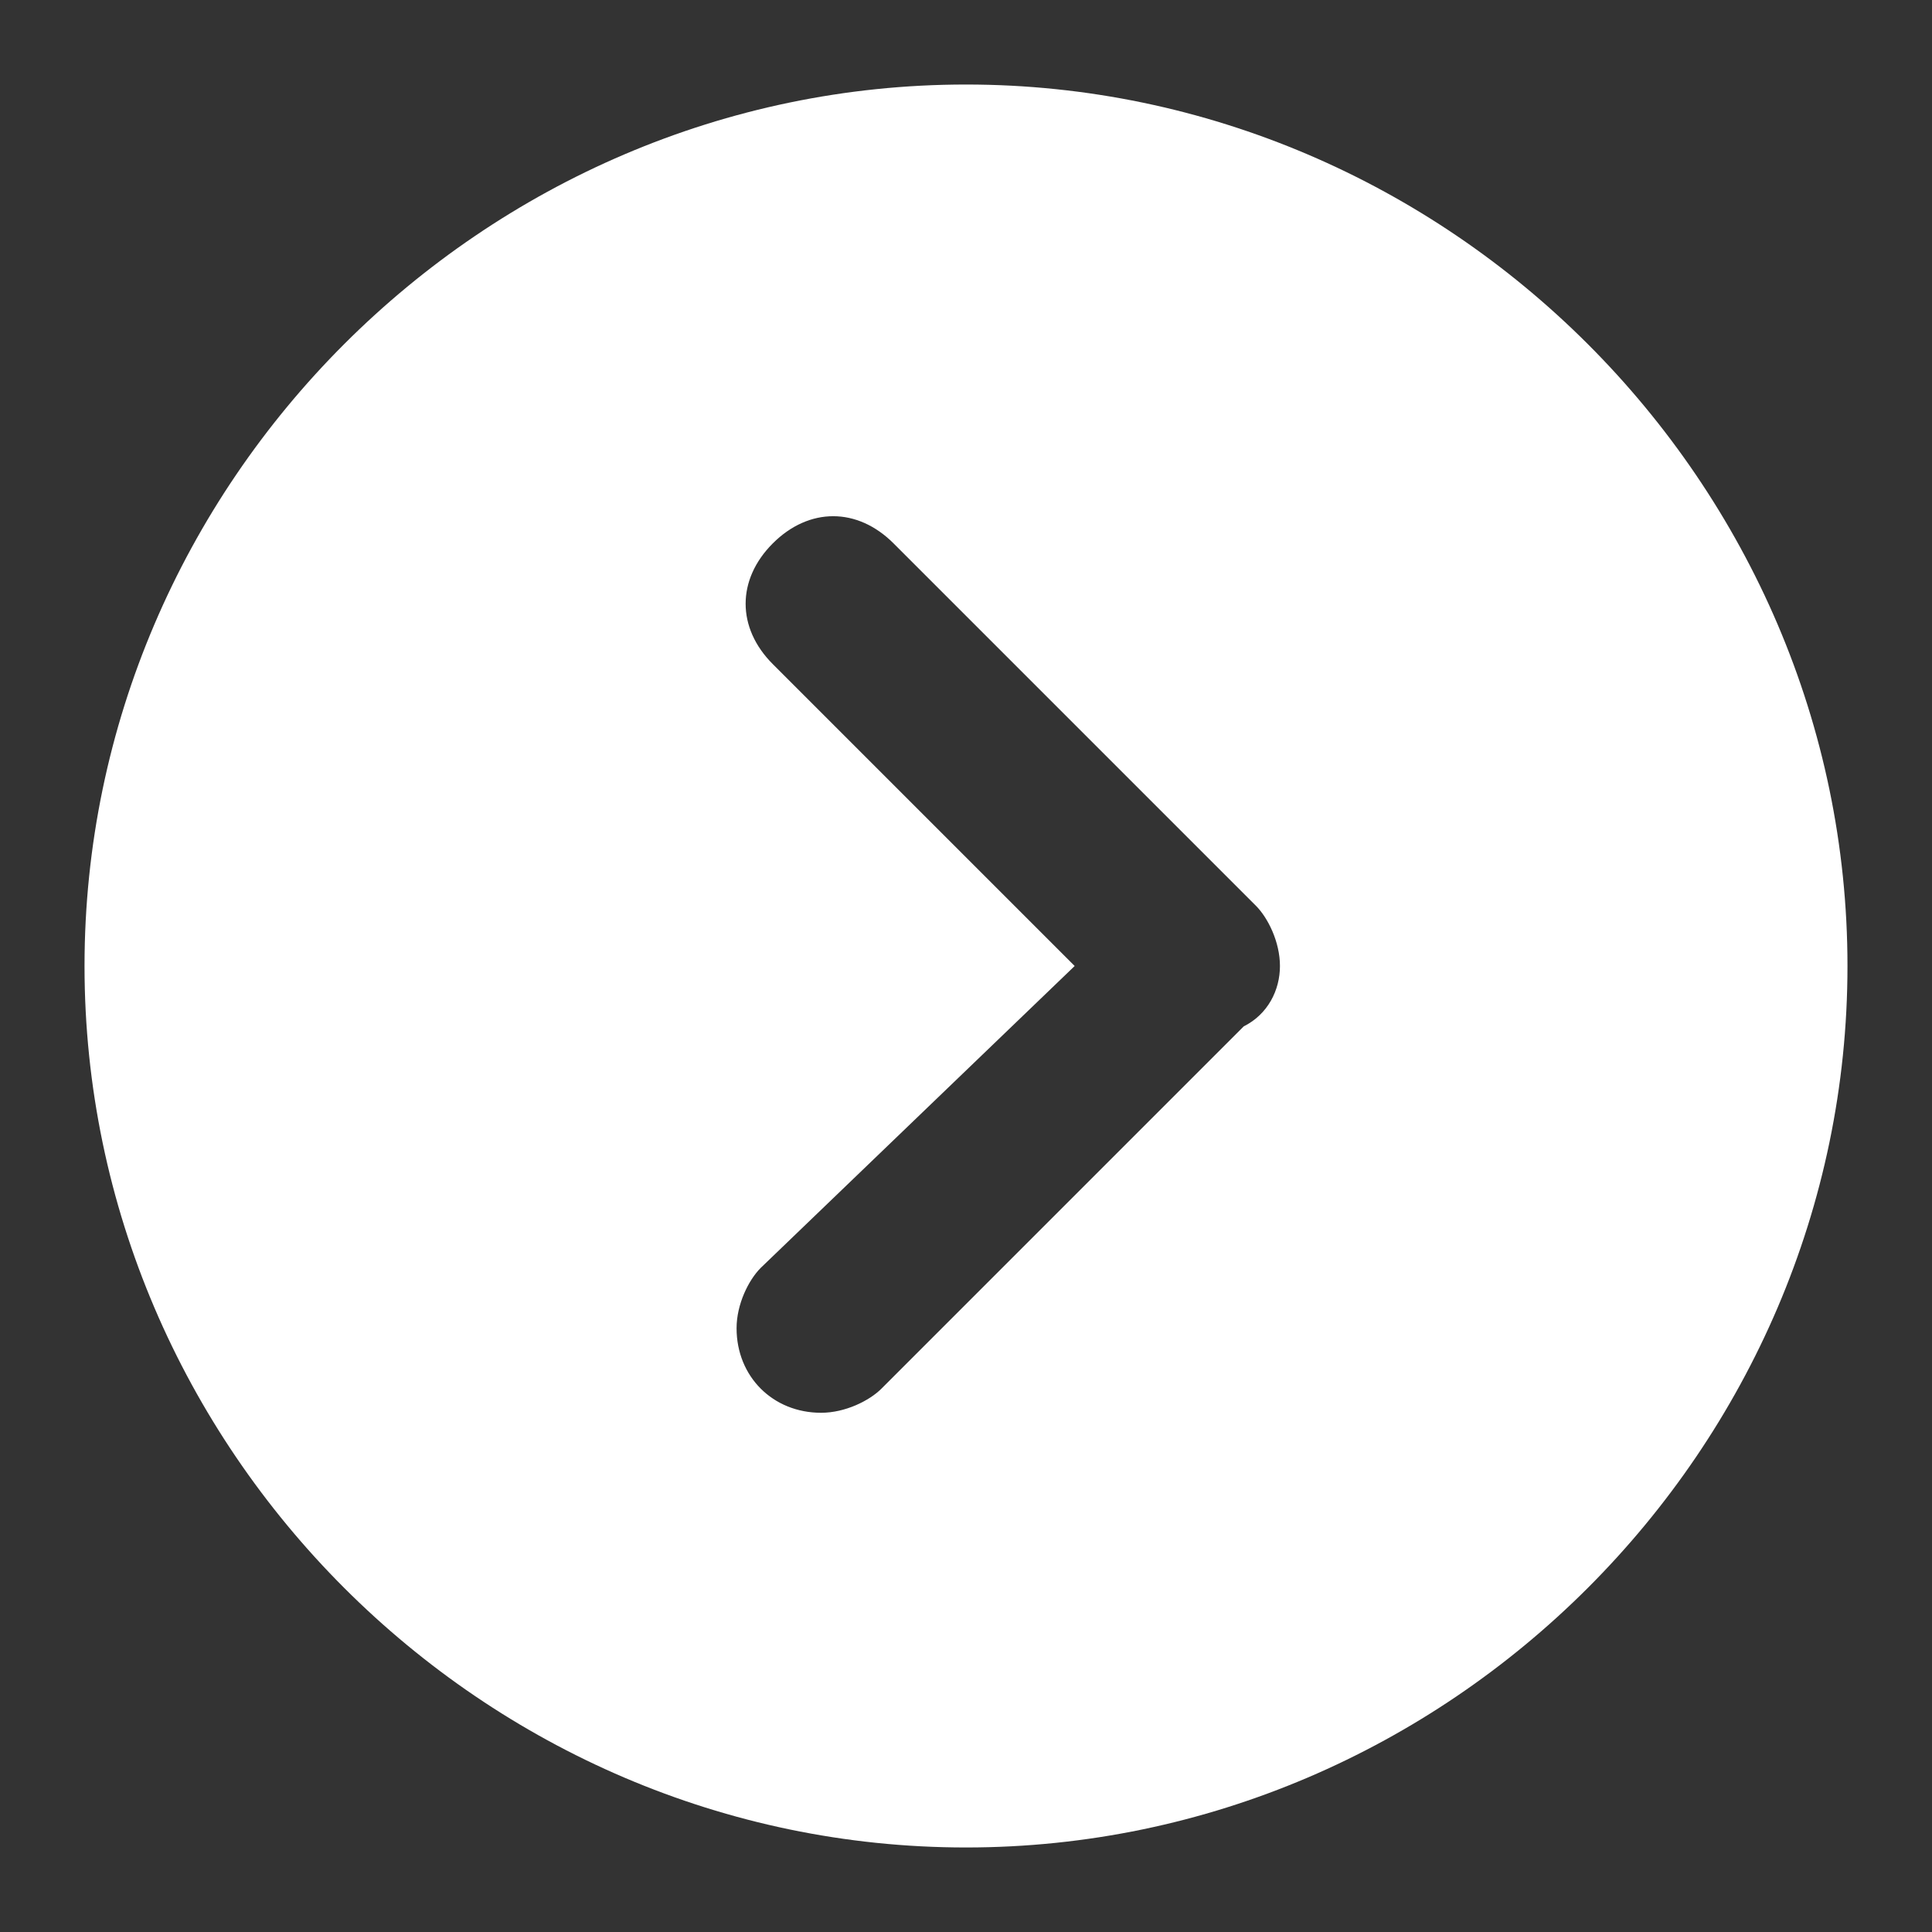 <?xml version="1.0" encoding="utf-8"?>
<!-- Generator: Adobe Illustrator 24.2.1, SVG Export Plug-In . SVG Version: 6.00 Build 0)  -->
<svg version="1.1" id="Layer_1" xmlns="http://www.w3.org/2000/svg" xmlns:xlink="http://www.w3.org/1999/xlink" x="0px" y="0px"
	 viewBox="0 0 16 16" style="enable-background:new 0 0 16 16;" xml:space="preserve">
<rect x="0" y="0" width="16" height="16" fill="#333333" stroke="none"/>
<style type="text/css">
	.st0{fill:#FFFFFF;}
</style>
<path class="st0" d="M8,0.7C4,0.7,0.7,4,0.7,8S4,15.3,8,15.3S15.3,12,15.3,8S12,0.7,8,0.7z M10.3,8.5l-3,3c-0.1,0.1-0.3,0.2-0.5,0.2
	c-0.4,0-0.7-0.3-0.7-0.7c0-0.2,0.1-0.4,0.2-0.5L8.9,8L6.4,5.5c-0.3-0.3-0.3-0.7,0-1c0.3-0.3,0.7-0.3,1,0l3,3
	c0.1,0.1,0.2,0.3,0.2,0.5C10.6,8.2,10.5,8.4,10.3,8.5z"/>
</svg>
